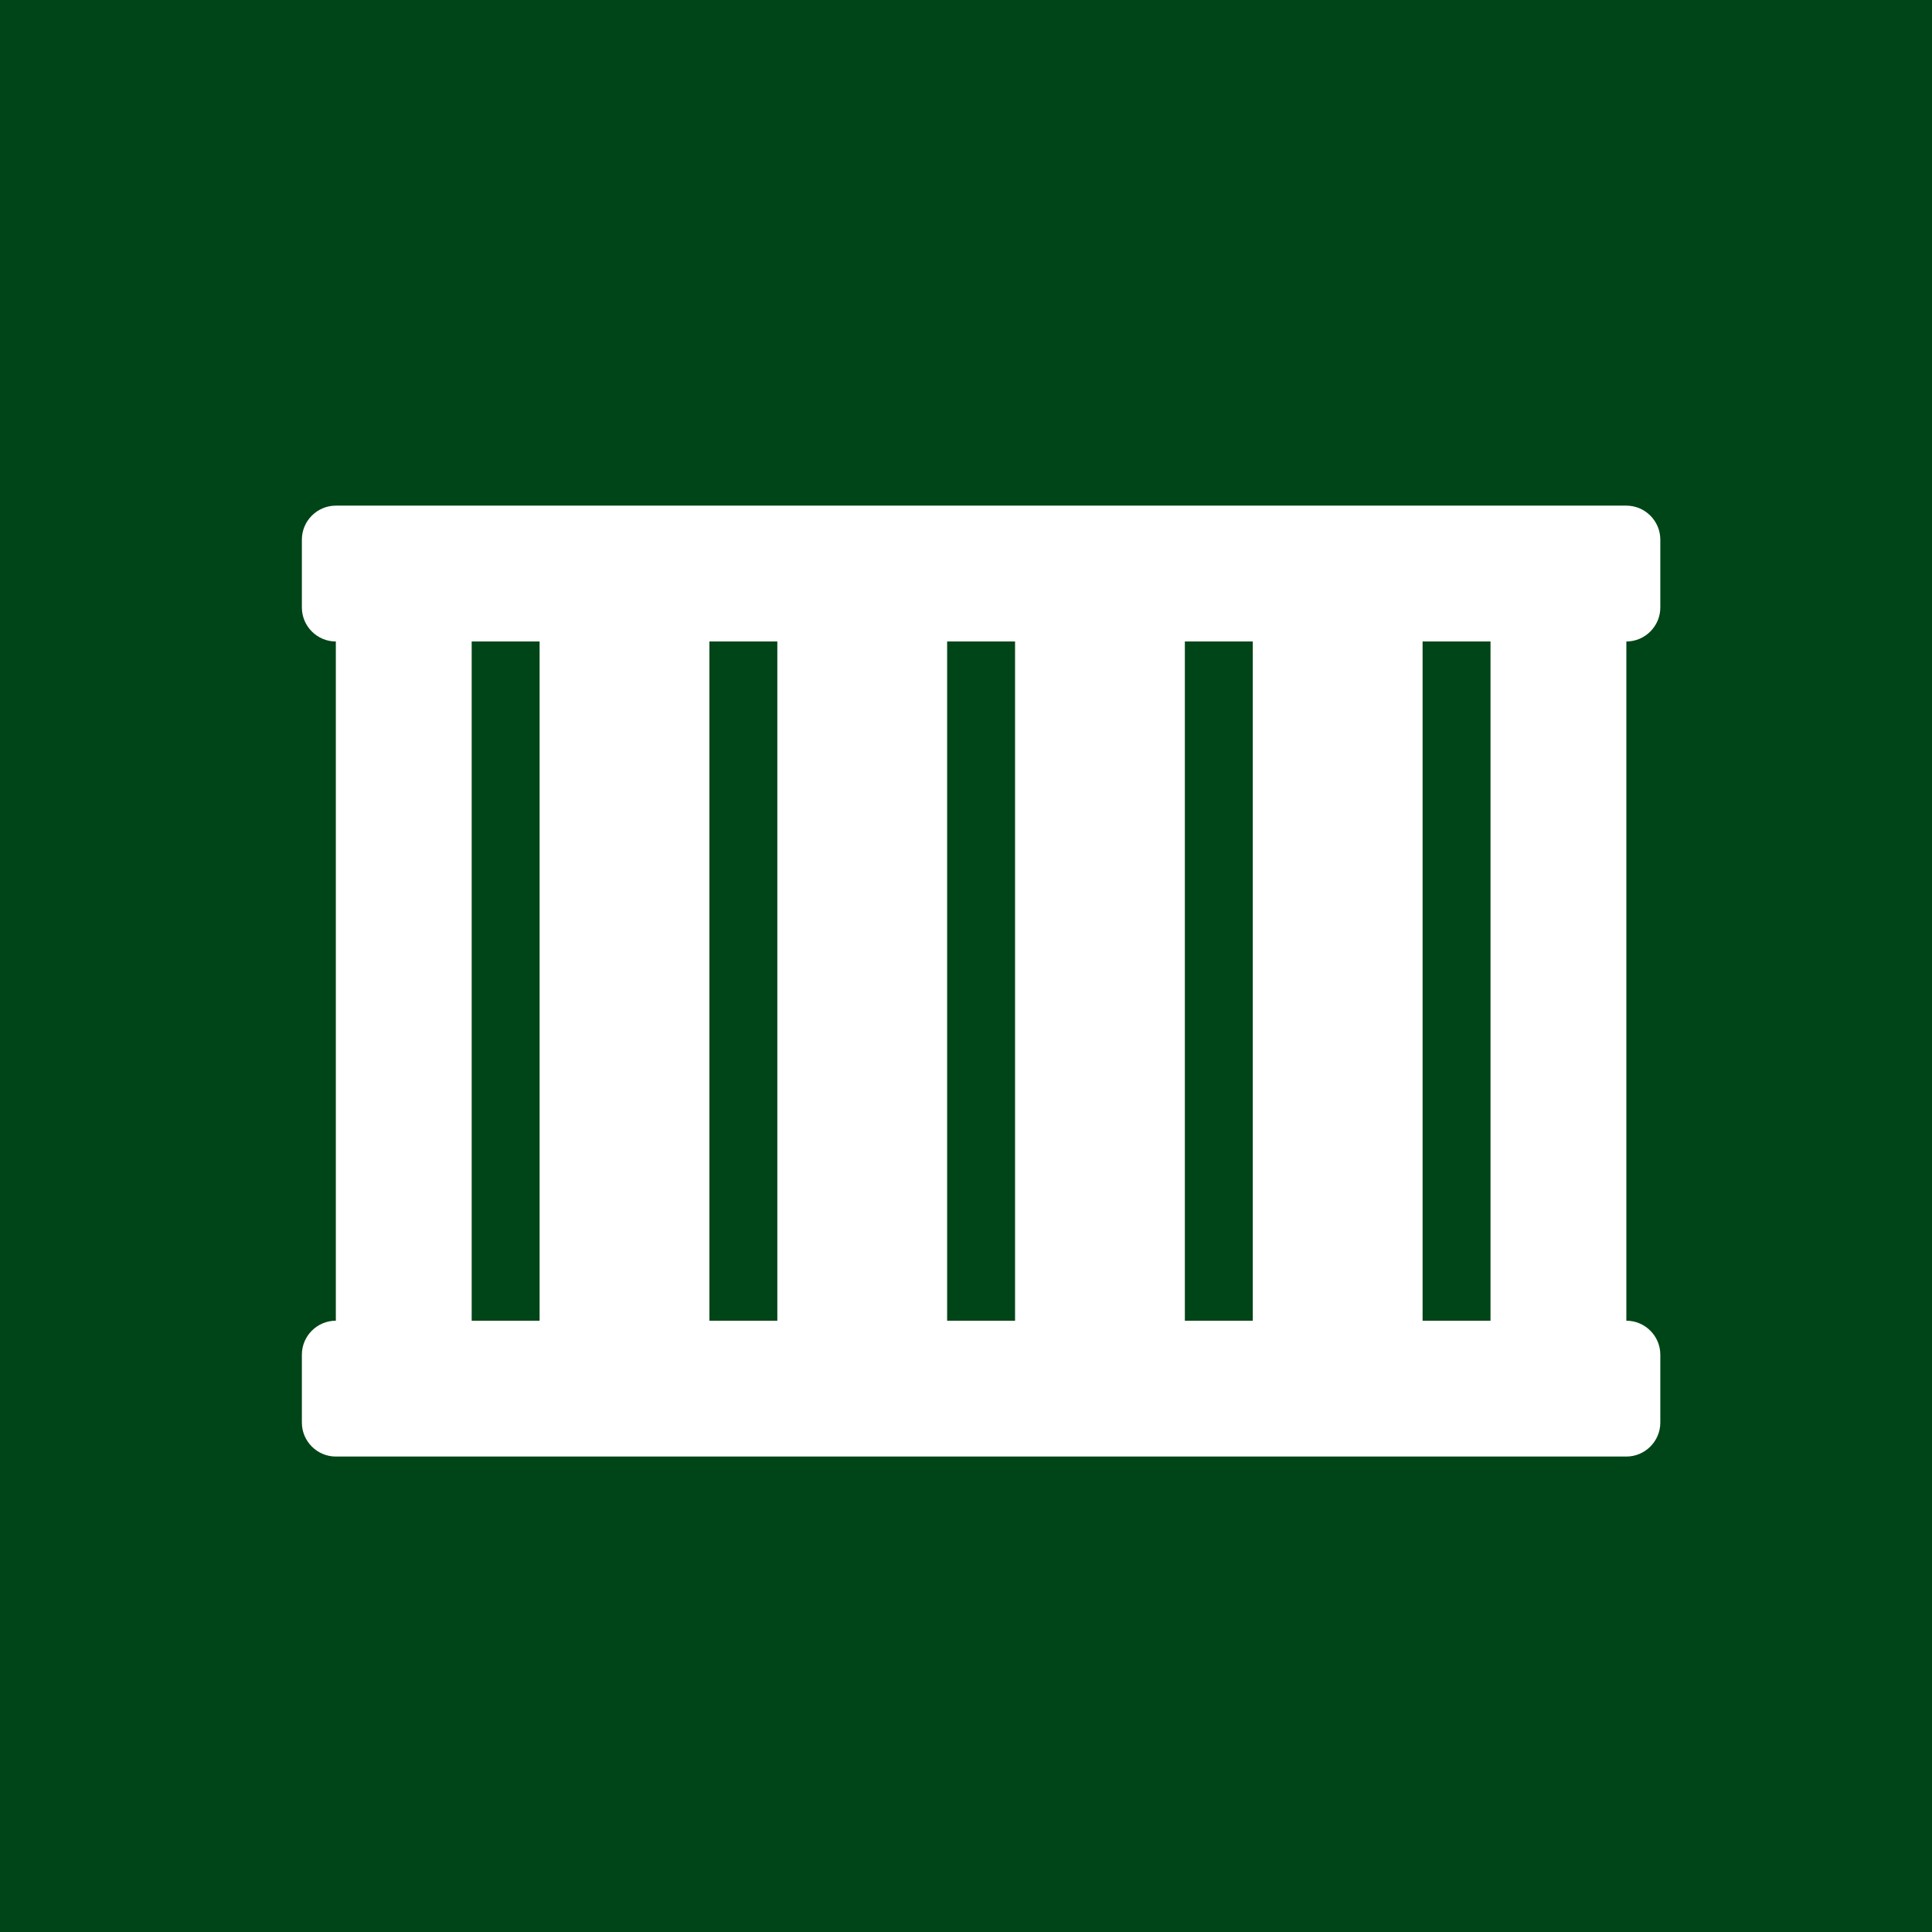 <?xml version="1.0" encoding="UTF-8"?>
<svg width="64px" height="64px" viewBox="0 0 64 64" version="1.1" xmlns="http://www.w3.org/2000/svg" xmlns:xlink="http://www.w3.org/1999/xlink">
    <!-- Generator: Sketch 61.2 (89653) - https://sketch.com -->
    <title>Group 10</title>
    <desc>Created with Sketch.</desc>
    <defs>
        <polygon id="path-1" points="0 0.091 27.951 0.091 27.951 22.011 0 22.011"></polygon>
    </defs>
    <g id="02-Bauen" stroke="none" stroke-width="1" fill="none" fill-rule="evenodd">
        <g id="2.2.5.-Garage" transform="translate(-128, -1242)">
            <g id="Group-10" transform="translate(128, 1242)">
                <g id="Group-12-Copy-4">
                    <g id="Group-11-Copy" fill="#004517" fill-rule="nonzero">
                        <polygon id="Oval" points="64 64 64 0 0 0 0 64"></polygon>
                    </g>
                    <g id="Group-6" transform="translate(10, 17)">
                        <g id="Group-3" transform="translate(0, 0.113)">
                            <mask id="mask-2" fill="white">
                                <use xlink:href="#path-1"></use>
                            </mask>
                            <g id="Clip-2"></g>
                        </g>
                    </g>
                </g>
                <path d="M53.875,48.25 C54.494,48.25 55,47.744 55,47.125 L55,44.875 C55,44.256 54.494,43.75 53.875,43.75 L53.875,21.25 C54.494,21.25 55,20.744 55,20.125 L55,17.875 C55,17.256 54.494,16.75 53.875,16.75 L11.125,16.75 C10.506,16.75 10,17.256 10,17.875 L10,20.125 C10,20.744 10.506,21.25 11.125,21.25 L11.125,43.75 C10.506,43.75 10,44.256 10,44.875 L10,47.125 C10,47.744 10.506,48.25 11.125,48.25 L53.875,48.25 Z M41.5,43.75 L39.25,43.75 L39.25,21.25 L41.5,21.25 L41.5,43.75 Z M25.75,43.75 L23.5,43.75 L23.5,21.25 L25.75,21.25 L25.75,43.75 Z M33.625,43.75 L31.375,43.75 L31.375,21.25 L33.625,21.25 L33.625,43.75 Z M17.875,43.75 L15.625,43.75 L15.625,21.25 L17.875,21.25 L17.875,43.75 Z M49.375,43.75 L47.125,43.75 L47.125,21.25 L49.375,21.25 L49.375,43.75 Z" id="c" fill="#FFFFFF" fill-rule="nonzero"></path>
            </g>
        </g>
    </g>
</svg>